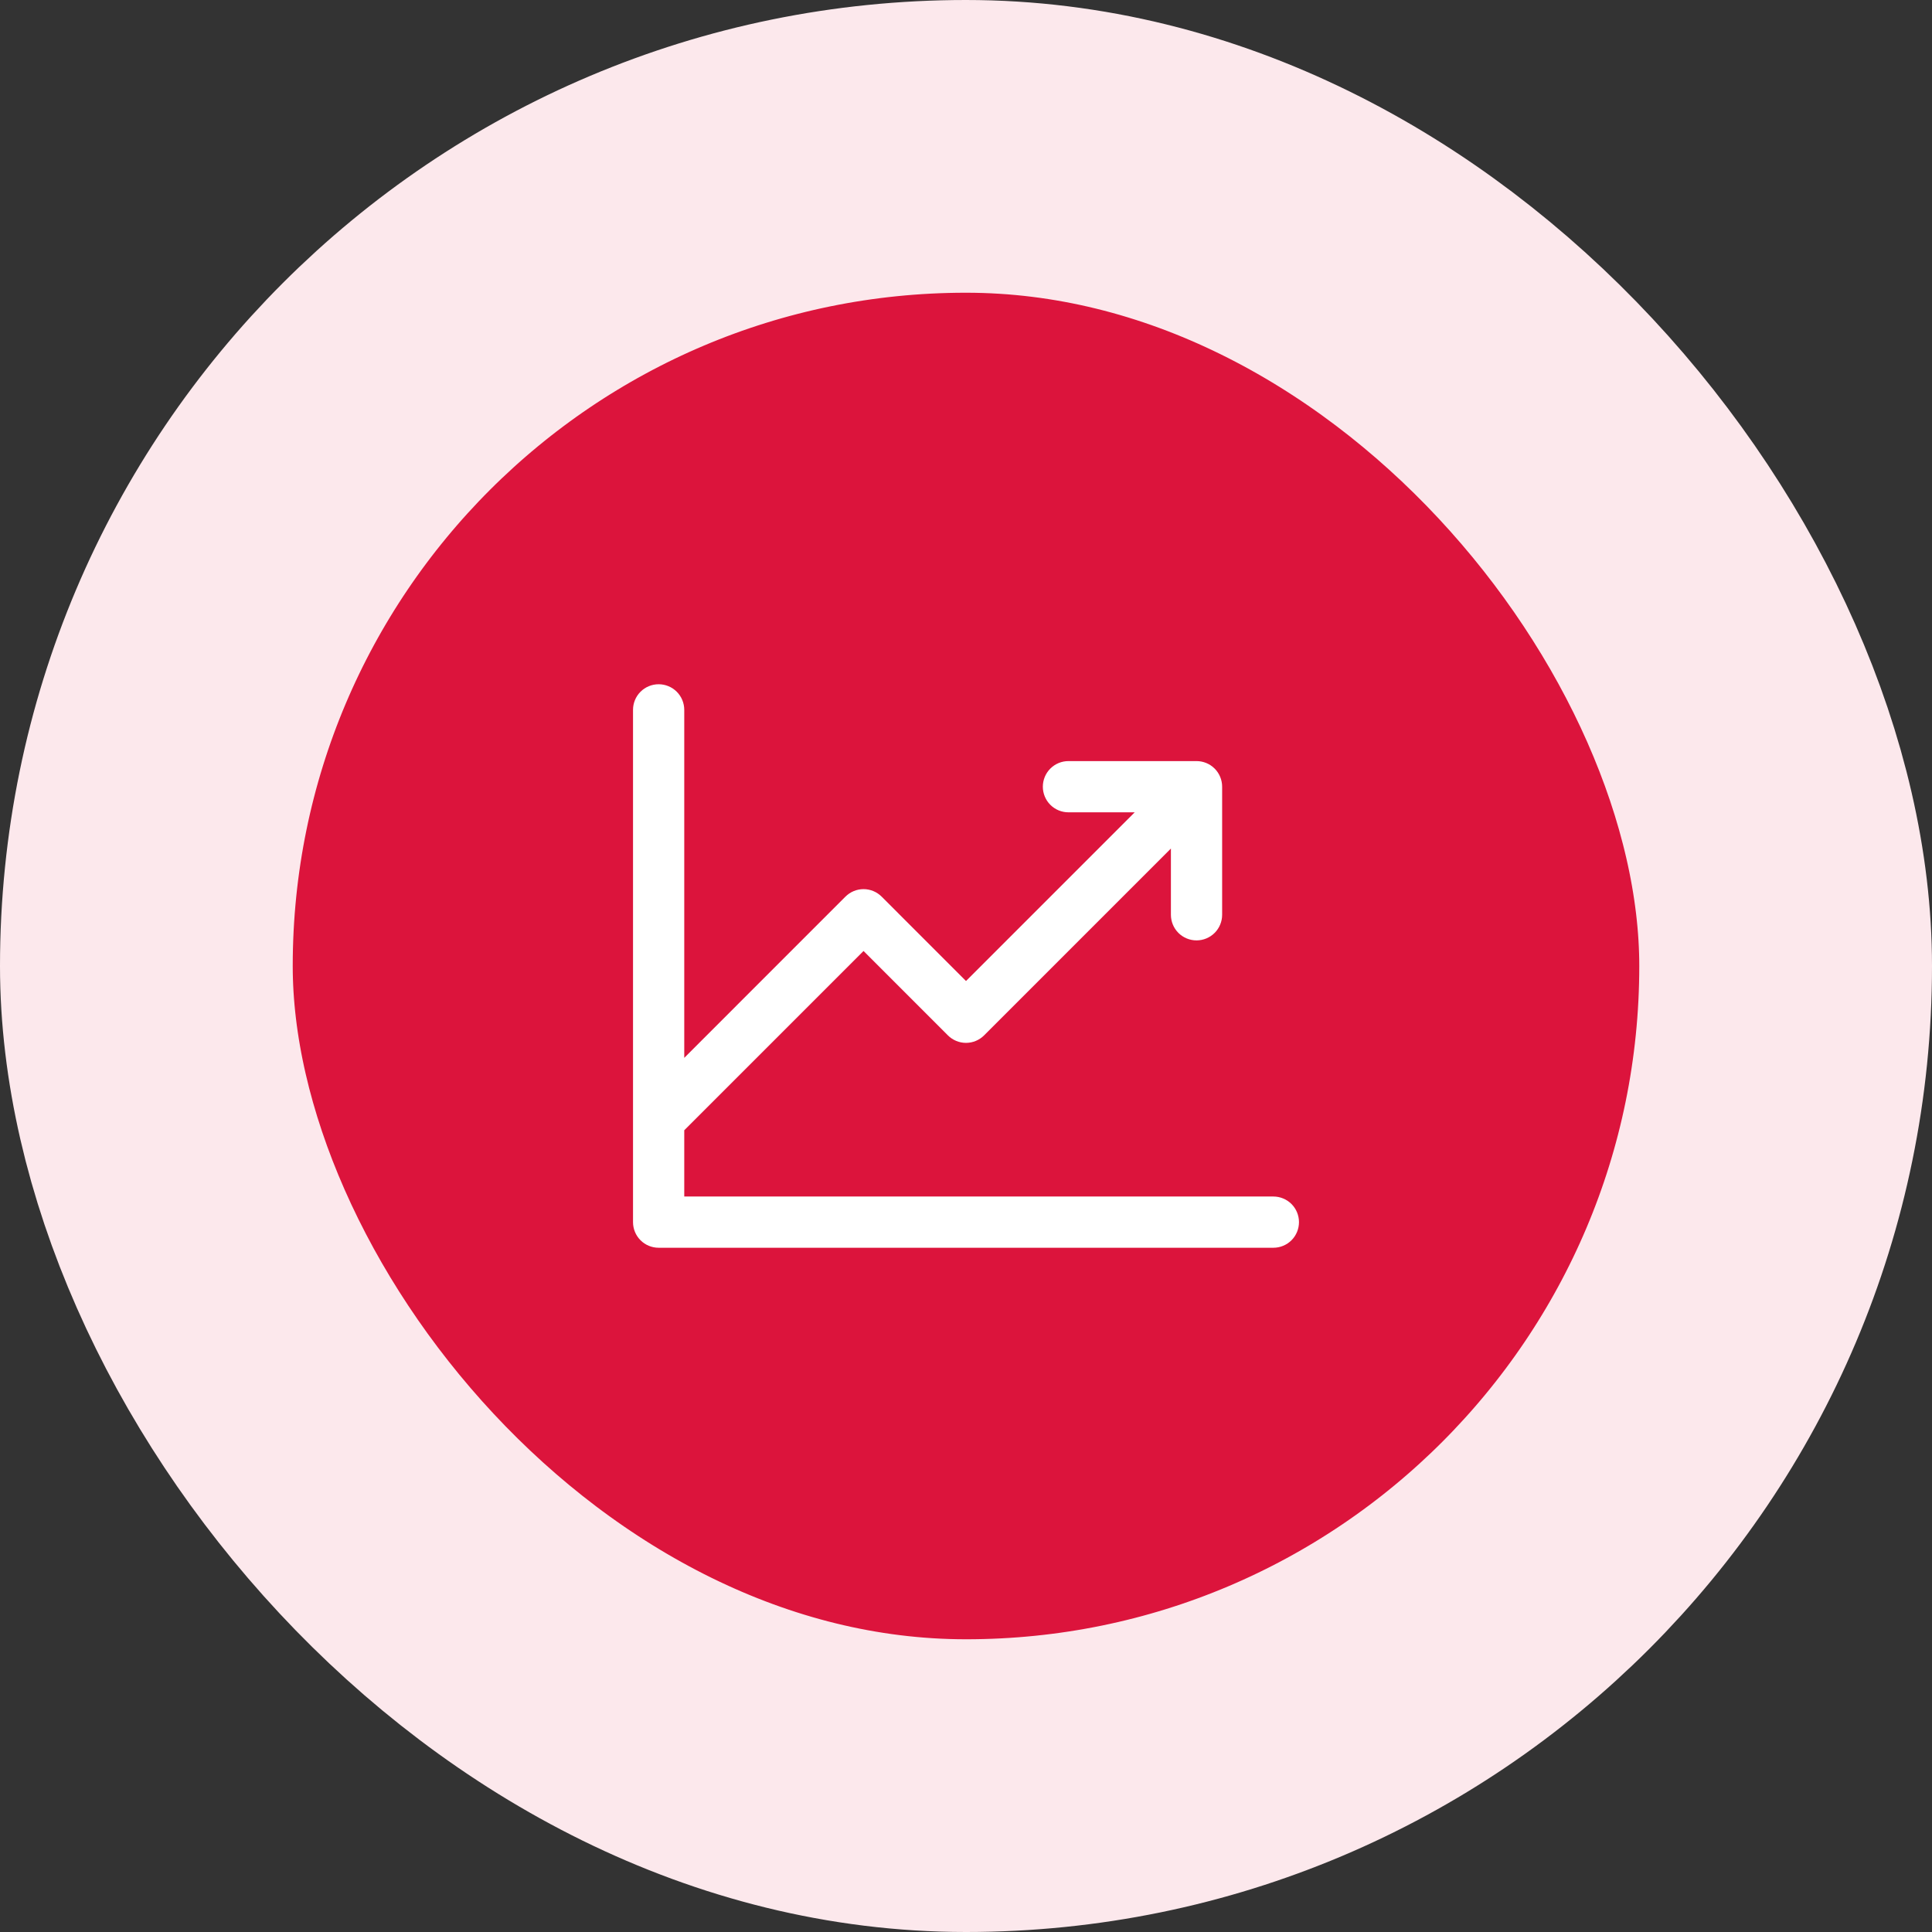 <svg width="66" height="66" viewBox="0 0 66 66" fill="none" xmlns="http://www.w3.org/2000/svg">
<rect x="0" y="0" width="66" height="66" fill="#333333" stroke="none"/>
<rect x="5" y="5" width="56" height="56" rx="28" fill="#DC143C"/>
<rect x="5" y="5" width="56" height="56" rx="28" stroke="#FCE8EC" stroke-width="10"/>
<path d="M44.375 41.75C44.375 41.982 44.283 42.205 44.119 42.369C43.955 42.533 43.732 42.625 43.5 42.625H22.5C22.268 42.625 22.045 42.533 21.881 42.369C21.717 42.205 21.625 41.982 21.625 41.75V24.25C21.625 24.018 21.717 23.795 21.881 23.631C22.045 23.467 22.268 23.375 22.5 23.375C22.732 23.375 22.955 23.467 23.119 23.631C23.283 23.795 23.375 24.018 23.375 24.25V36.138L28.881 30.631C28.962 30.55 29.059 30.485 29.165 30.441C29.271 30.397 29.385 30.374 29.5 30.374C29.615 30.374 29.729 30.397 29.835 30.441C29.941 30.485 30.038 30.55 30.119 30.631L33 33.513L38.763 27.75H36.5C36.268 27.75 36.045 27.658 35.881 27.494C35.717 27.33 35.625 27.107 35.625 26.875C35.625 26.643 35.717 26.42 35.881 26.256C36.045 26.092 36.268 26 36.5 26H40.875C41.107 26 41.33 26.092 41.494 26.256C41.658 26.42 41.75 26.643 41.75 26.875V31.25C41.75 31.482 41.658 31.705 41.494 31.869C41.33 32.033 41.107 32.125 40.875 32.125C40.643 32.125 40.42 32.033 40.256 31.869C40.092 31.705 40 31.482 40 31.25V28.987L33.619 35.369C33.538 35.45 33.441 35.515 33.335 35.559C33.229 35.603 33.115 35.626 33 35.626C32.885 35.626 32.771 35.603 32.665 35.559C32.559 35.515 32.462 35.45 32.381 35.369L29.5 32.487L23.375 38.612V40.875H43.5C43.732 40.875 43.955 40.967 44.119 41.131C44.283 41.295 44.375 41.518 44.375 41.75Z" fill="white"/>
</svg>
